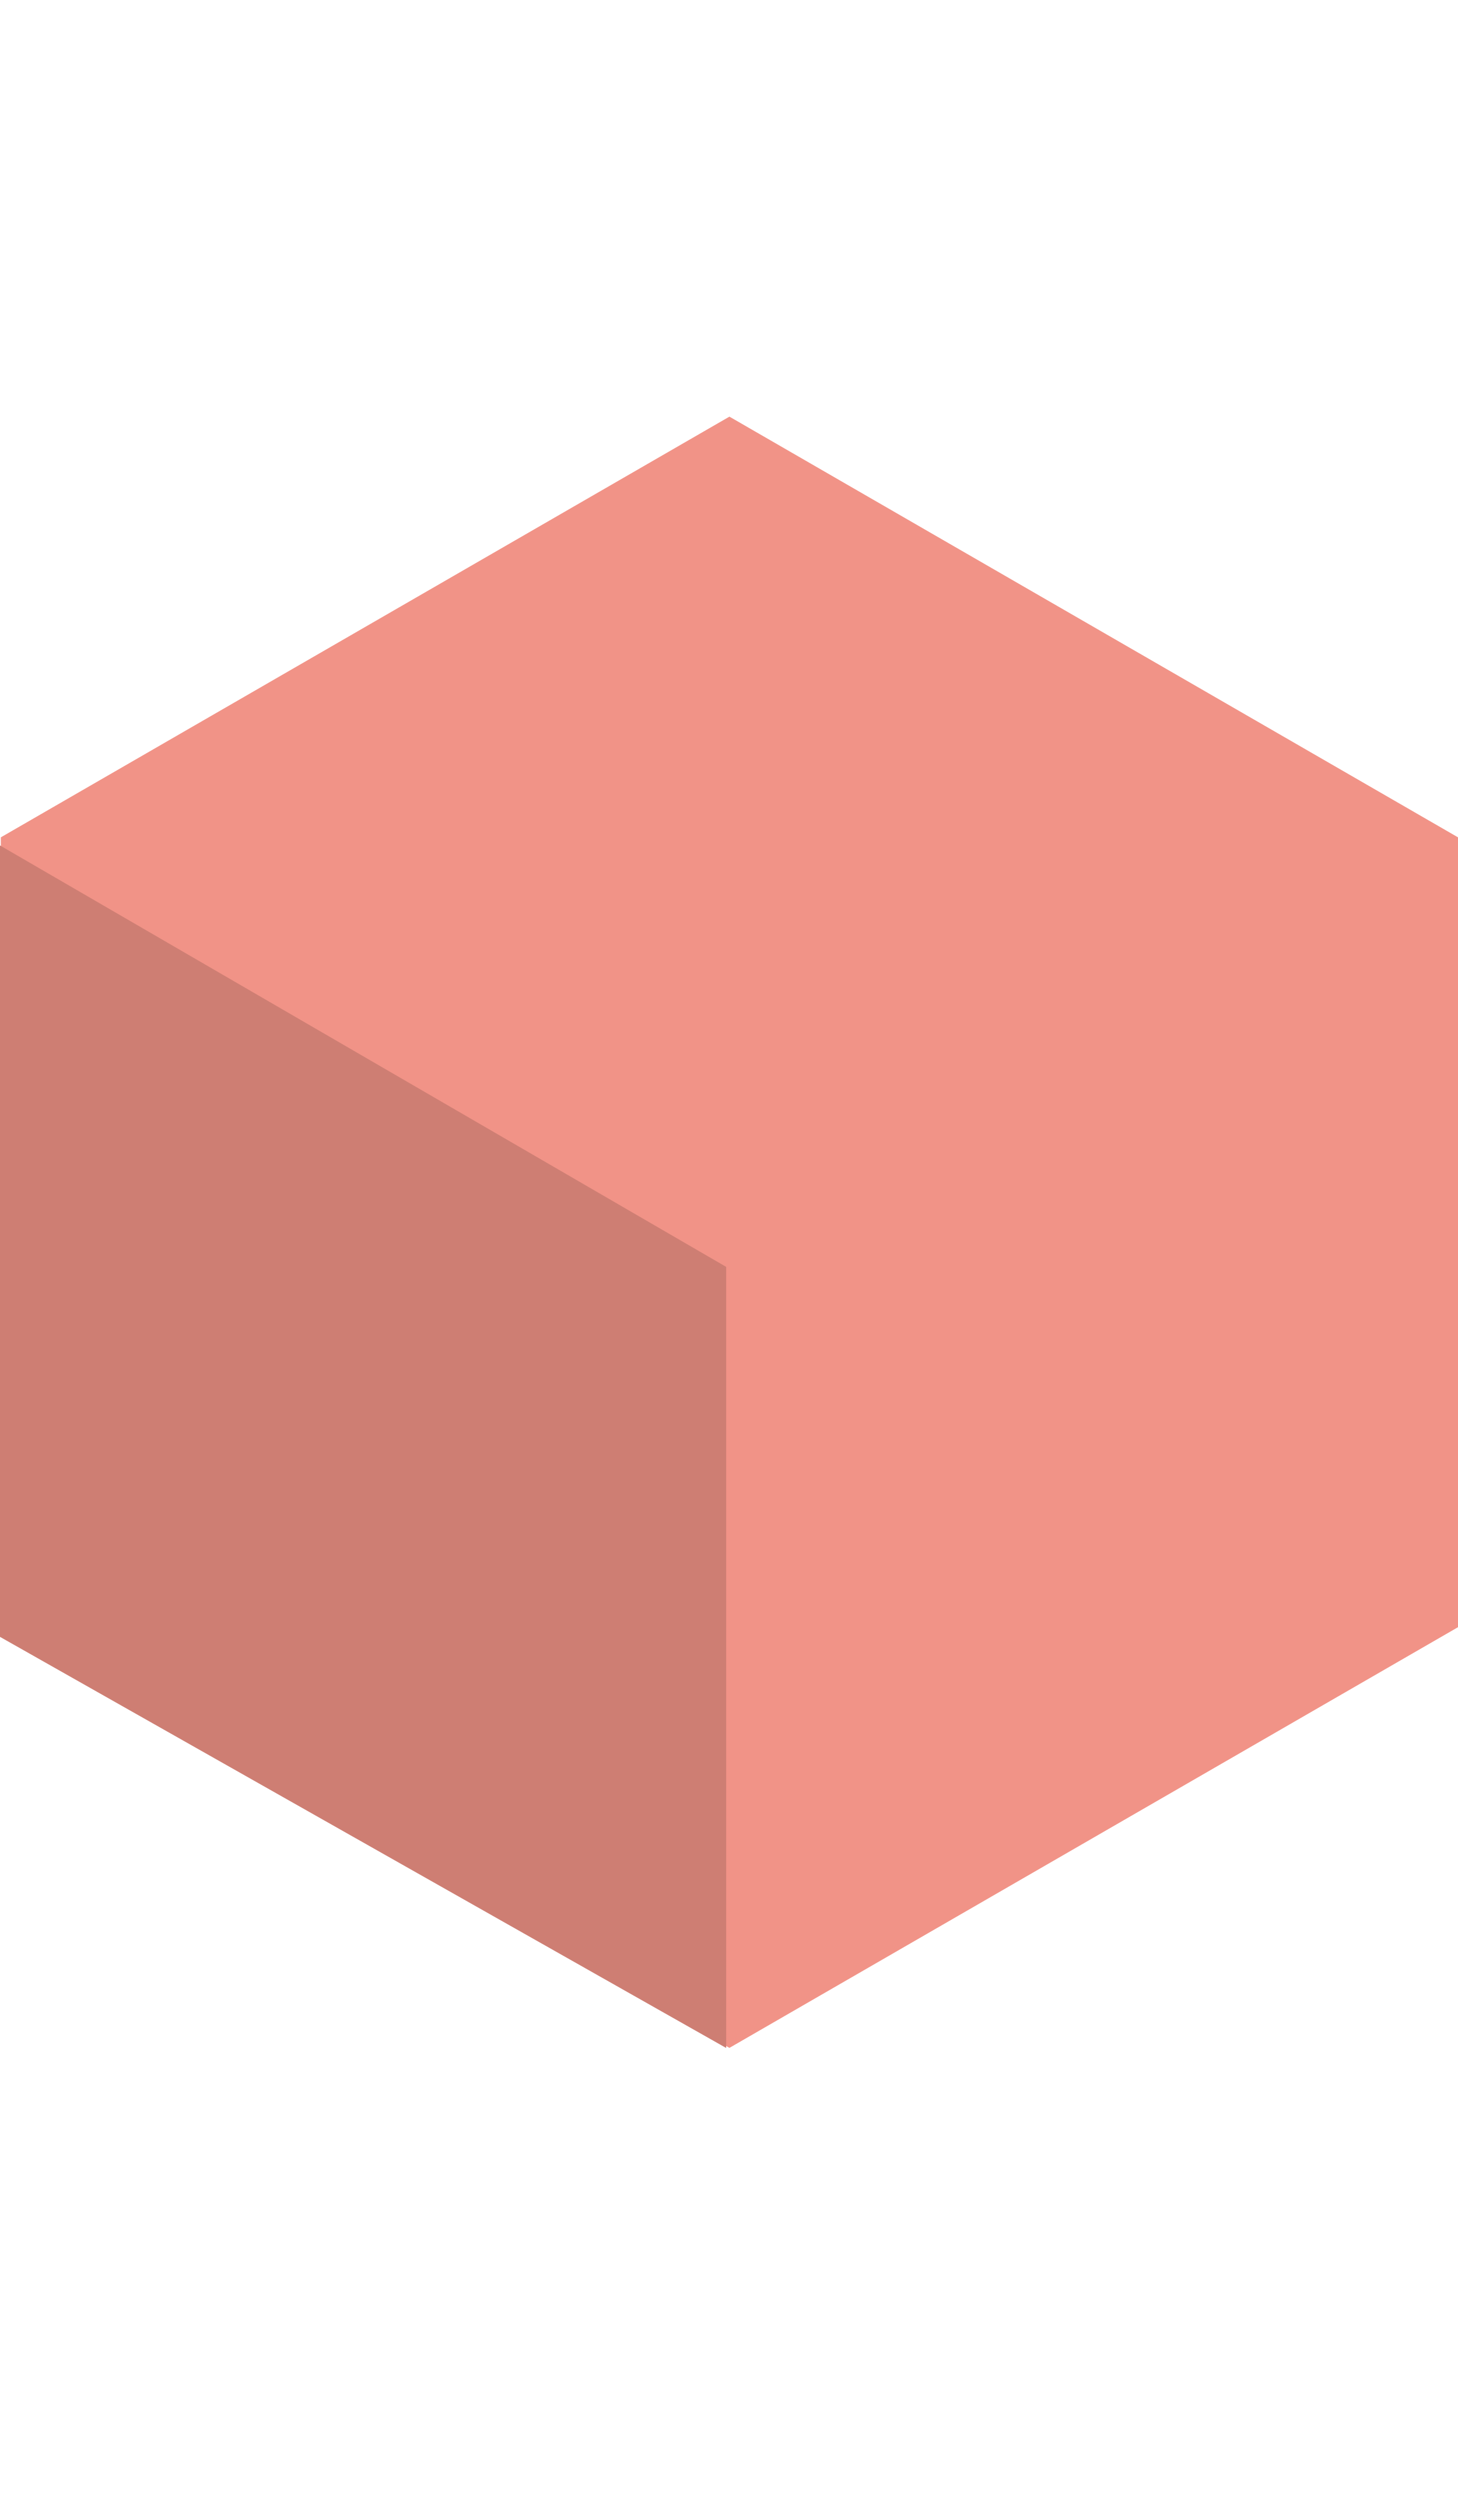 <svg width="14" height="24" viewBox="0 0 14 24" fill="none" xmlns="http://www.w3.org/2000/svg">
<path d="M7.004 19.661L0.008 15.622V8.039L7.004 4L14 8.039V15.622L7.004 19.661Z" fill="#F19387"/>
<path d="M6.973 12.163L0 8.117V15.715L6.973 19.662V12.163Z" fill="#CE7E73"/>
</svg>
